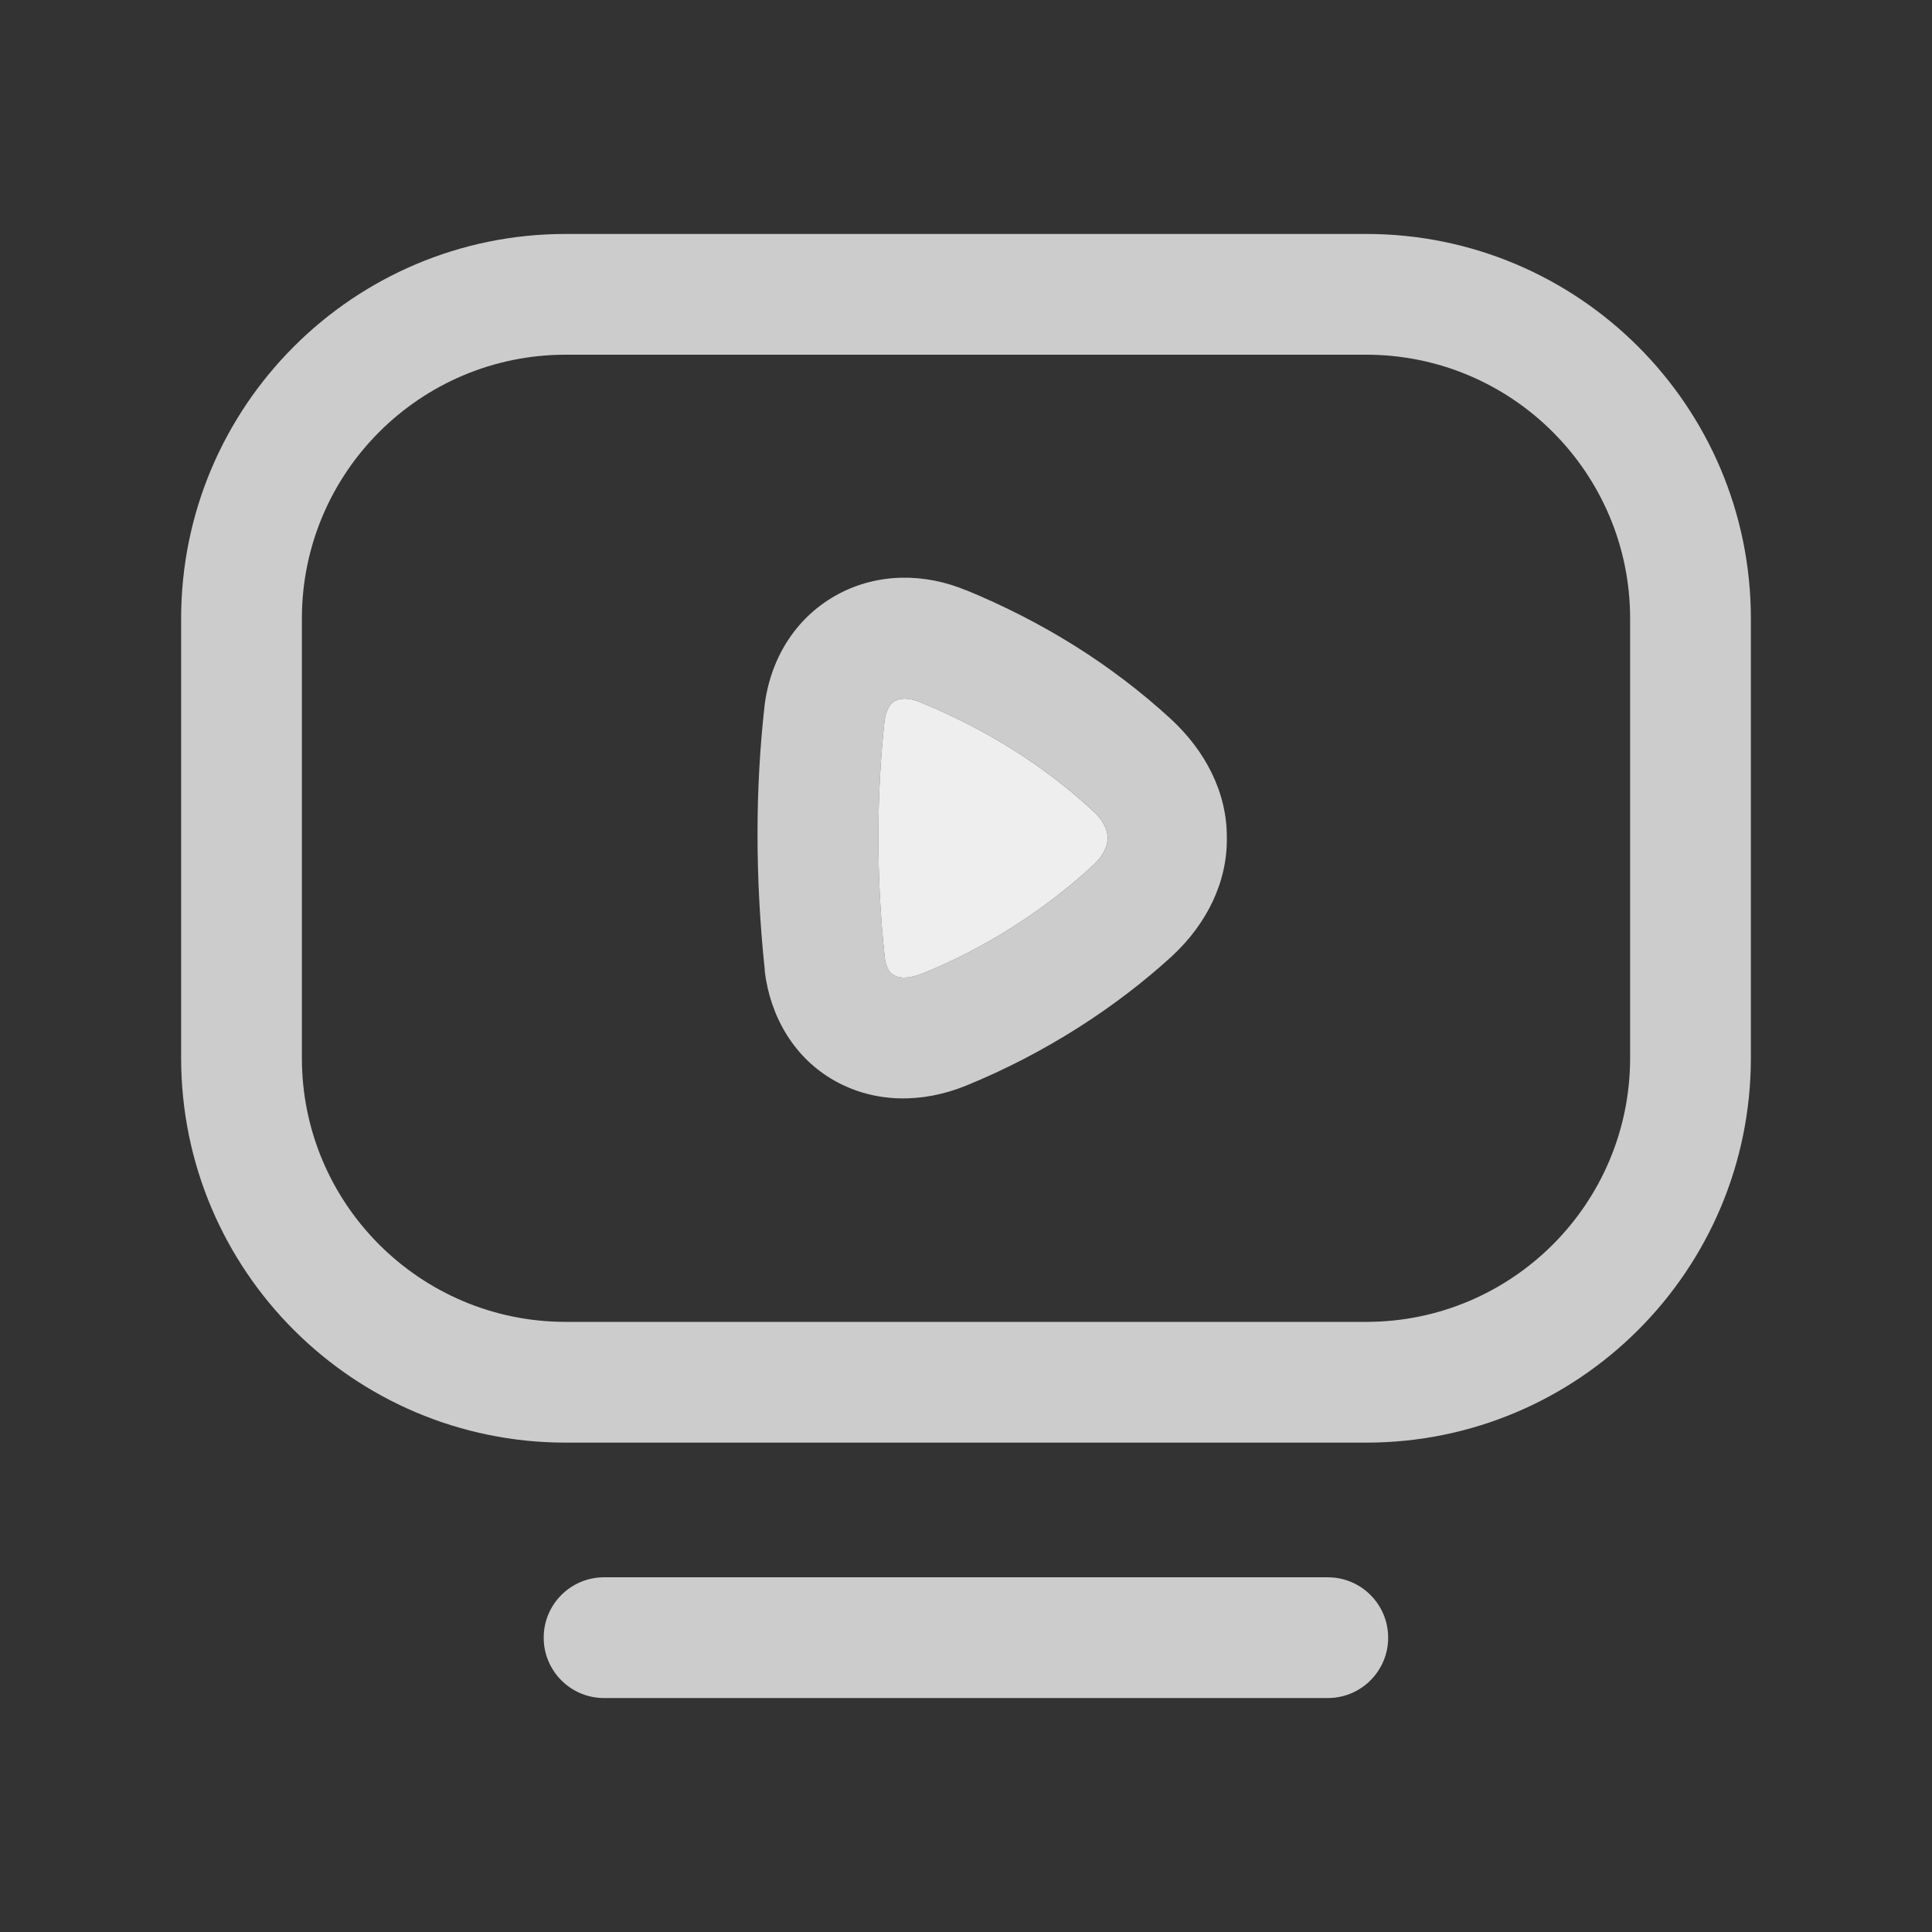 <svg width="128" height="128" viewBox="0 0 128 128" fill="none" xmlns="http://www.w3.org/2000/svg">
<rect x="0" y="0" width="128" height="128" fill="#333333" stroke="none"/>
<path fill-rule="evenodd" clip-rule="evenodd" d="M12 40.988C12 26.912 23.411 15.5 37.483 15.5H90.512C104.588 15.5 116 26.912 116 40.988V70.09C116 84.166 104.588 95.578 90.512 95.578H37.483C23.411 95.578 12 84.165 12 70.09V40.988ZM37.483 23.5C27.831 23.5 20 31.329 20 40.988V70.09C20 79.749 27.831 87.578 37.483 87.578H90.512C100.17 87.578 108 79.748 108 70.09V40.988C108 31.33 100.17 23.5 90.512 23.5H37.483Z" fill="#CCCCCC"/>
<path fill-rule="evenodd" clip-rule="evenodd" d="M36.021 108.5C36.021 106.29 37.812 104.5 40.021 104.5H87.969C90.178 104.5 91.969 106.29 91.969 108.5C91.969 110.709 90.178 112.5 87.969 112.5H40.021C37.812 112.5 36.021 110.709 36.021 108.5Z" fill="#CCCCCC"/>
<path fill-rule="evenodd" clip-rule="evenodd" d="M58.614 47.662C58.081 52.568 58.028 57.848 58.614 63.395C58.721 64.302 59.094 64.568 59.254 64.622C59.414 64.728 59.947 64.942 61.068 64.515C65.334 62.808 69.228 60.248 72.321 57.422C73.228 56.622 73.388 55.928 73.388 55.502C73.388 55.075 73.174 54.382 72.321 53.635C69.067 50.648 65.281 48.302 61.014 46.542C60.161 46.168 59.574 46.275 59.307 46.435C59.094 46.542 58.774 46.808 58.614 47.662ZM64.054 39.128C61.281 37.955 58.188 37.955 55.574 39.342C52.854 40.782 51.094 43.448 50.667 46.648C50.028 52.248 50.028 58.168 50.667 64.248V64.355C51.041 67.395 52.641 70.115 55.307 71.608C57.974 73.102 61.121 73.102 64.001 71.928C69.228 69.795 73.921 66.755 77.654 63.342C79.948 61.208 81.334 58.435 81.281 55.448C81.281 52.462 79.841 49.742 77.601 47.662C73.601 43.982 69.014 41.155 63.947 39.075L64.054 39.128Z" fill="#CCCCCC"/>
<path fill-rule="evenodd" clip-rule="evenodd" d="M58.613 47.662C58.079 52.569 58.026 57.849 58.613 63.396C58.719 64.302 59.093 64.569 59.253 64.622C59.413 64.729 59.946 64.942 61.066 64.516C65.333 62.809 69.226 60.249 72.319 57.422C73.226 56.622 73.386 55.929 73.386 55.502C73.386 55.076 73.173 54.382 72.319 53.636C69.066 50.649 65.279 48.302 61.013 46.542C60.159 46.169 59.573 46.276 59.306 46.436C59.093 46.542 58.773 46.809 58.613 47.662Z" fill="#EEEEEE"/>
</svg>
